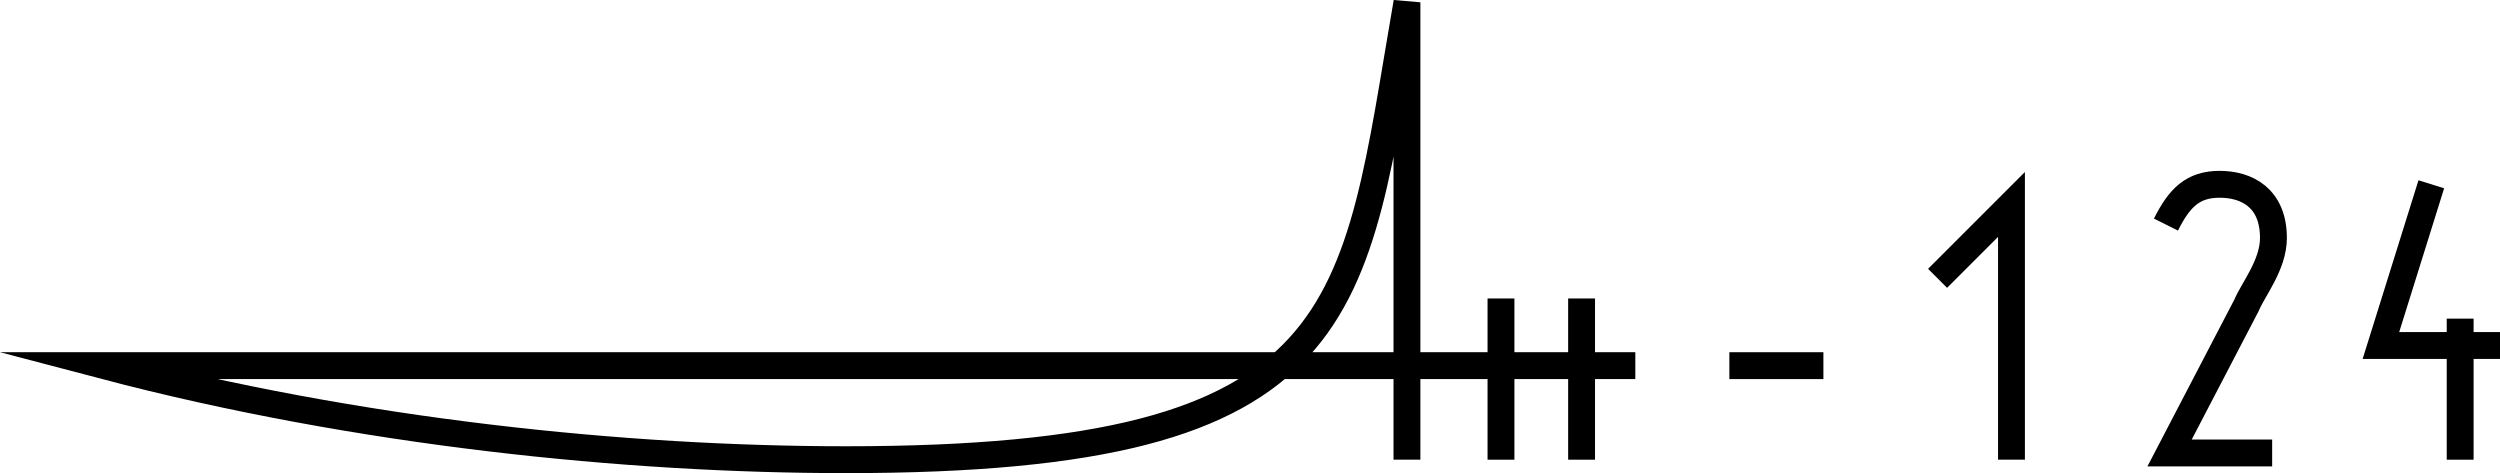 <?xml version="1.0" encoding="UTF-8"?><svg id="Ebene_2" xmlns="http://www.w3.org/2000/svg" viewBox="0 0 744.376 140.873"><defs><style>.cls-1{fill:none;stroke:#000;stroke-miterlimit:10;stroke-width:8px;}</style></defs><path class="cls-1" d="M418.918,136.873V.684c-16,92.189-14.038,136.189-167.019,136.189-64.981,0-144.981-8-220.981-28h456"/><line class="cls-1" x1="446.918" y1="88.873" x2="446.918" y2="136.873"/><line class="cls-1" x1="470.918" y1="88.873" x2="470.918" y2="136.873"/><polyline class="cls-1" points="576.918 82.873 598.918 60.873 598.918 136.873"/><path class="cls-1" d="M676.535,134.873h-30.546l22.928-44c1.908-4.643,8-12,8-20,0-12-8-16-16-16s-12,4-16,12"/><polyline class="cls-1" points="723.921 54.873 708.918 102.873 744.376 102.873"/><line class="cls-1" x1="732.512" y1="94.873" x2="732.512" y2="136.873"/><line class="cls-1" x1="514.918" y1="108.873" x2="542.918" y2="108.873"/></svg>
